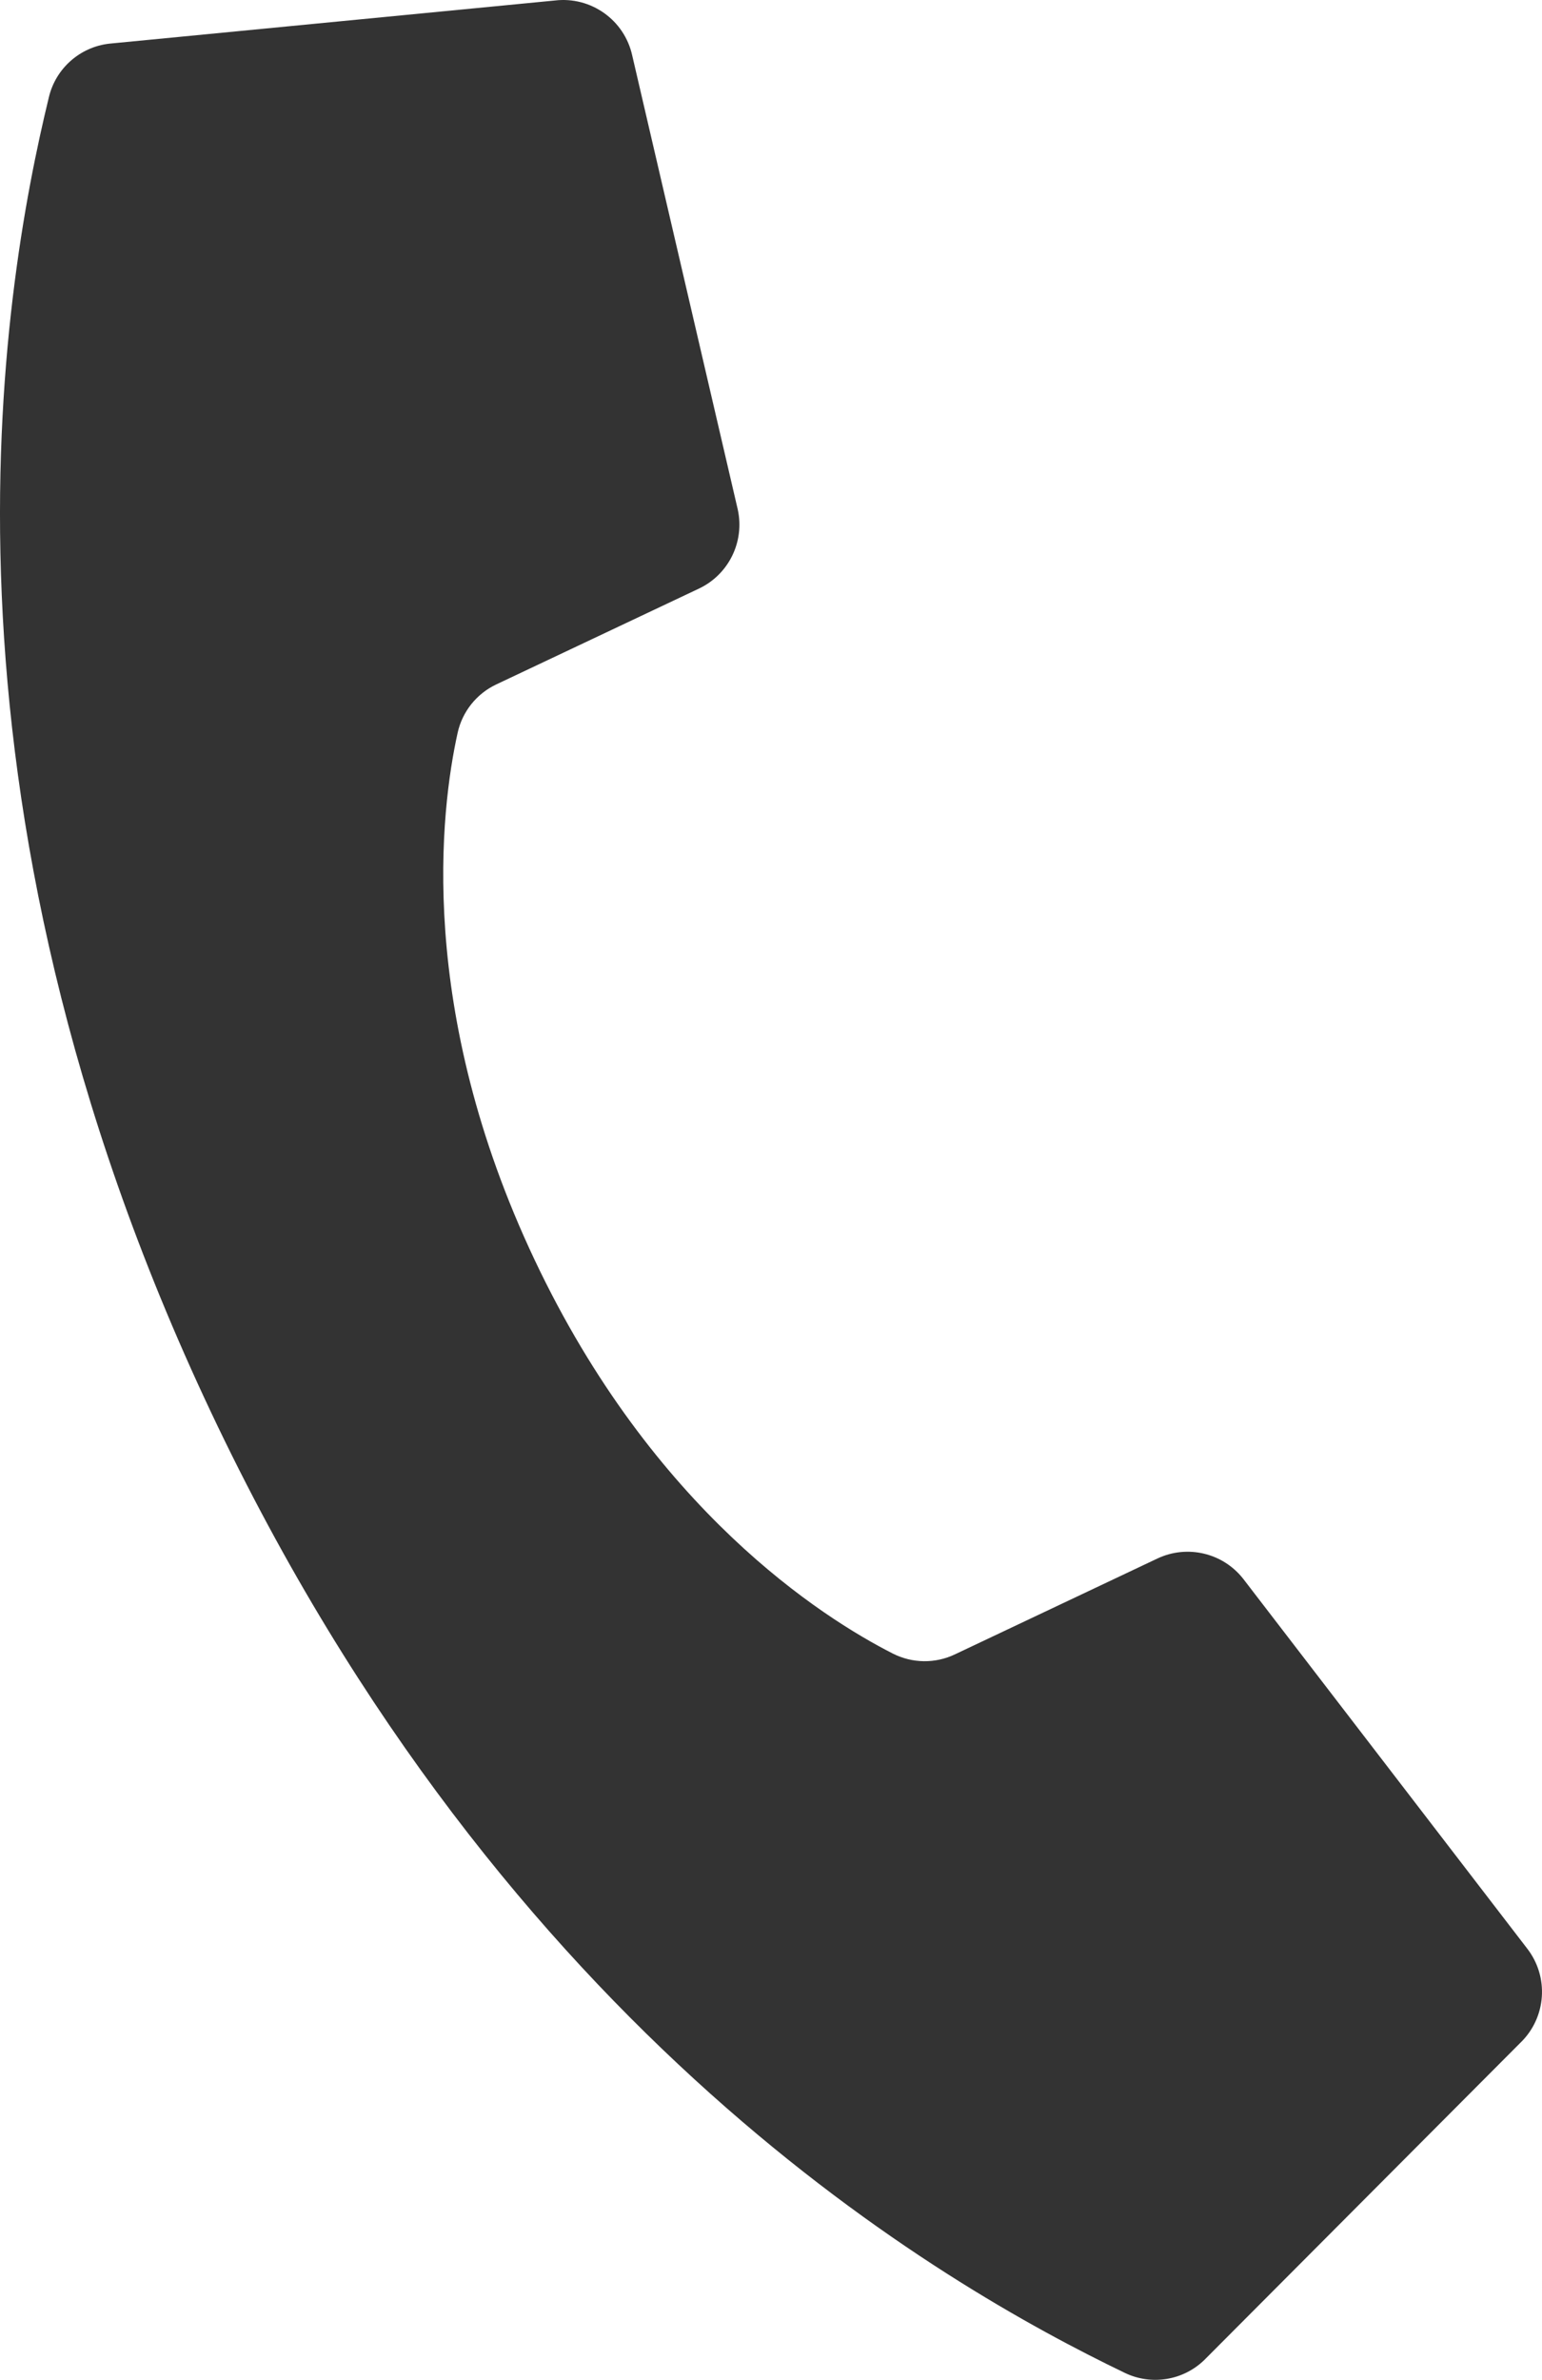 <?xml version="1.0" encoding="utf-8"?>
<!-- Generator: Adobe Illustrator 16.0.4, SVG Export Plug-In . SVG Version: 6.00 Build 0)  -->
<!DOCTYPE svg PUBLIC "-//W3C//DTD SVG 1.1//EN" "http://www.w3.org/Graphics/SVG/1.1/DTD/svg11.dtd">
<svg version="1.1" id="Calque_1" xmlns="http://www.w3.org/2000/svg" xmlns:xlink="http://www.w3.org/1999/xlink" x="0px" y="0px"
	 width="385.007px" height="593.952px" viewBox="63.388 -44.937 385.007 593.952"
	 enable-background="new 63.388 -44.937 385.007 593.952" xml:space="preserve">
<g id="Page-1">
	<g id="_x30_03---Call" transform="translate(-1)">
		<path id="Shape" fill="#333333" d="M197.86,269.47c-29.546-62.478-23.472-112.208-19.218-131.48
			c1.169-5.331,4.754-9.815,9.696-12.131l50.554-23.895c7.436-3.513,11.459-11.696,9.703-19.732L222.253-31.042
			c-1.938-8.896-10.324-14.856-19.364-13.766L91.674-34.042c-7.292,0.834-13.297,6.115-15.053,13.243
			c-11.967,49.16-32.988,173.011,40.501,328.422c73.49,155.412,182.544,217.727,228.16,239.676
			c6.622,3.164,14.517,1.875,19.786-3.23l78.884-79.137c6.56-6.281,7.279-16.516,1.669-23.656l-70.851-92.212
			c-5.09-6.458-13.966-8.547-21.401-5.034l-50.544,23.916c-4.925,2.352-10.664,2.275-15.528-0.201
			C269.701,358.801,227.407,331.948,197.86,269.47L197.86,269.47z"/>
	</g>
</g>
</svg>
